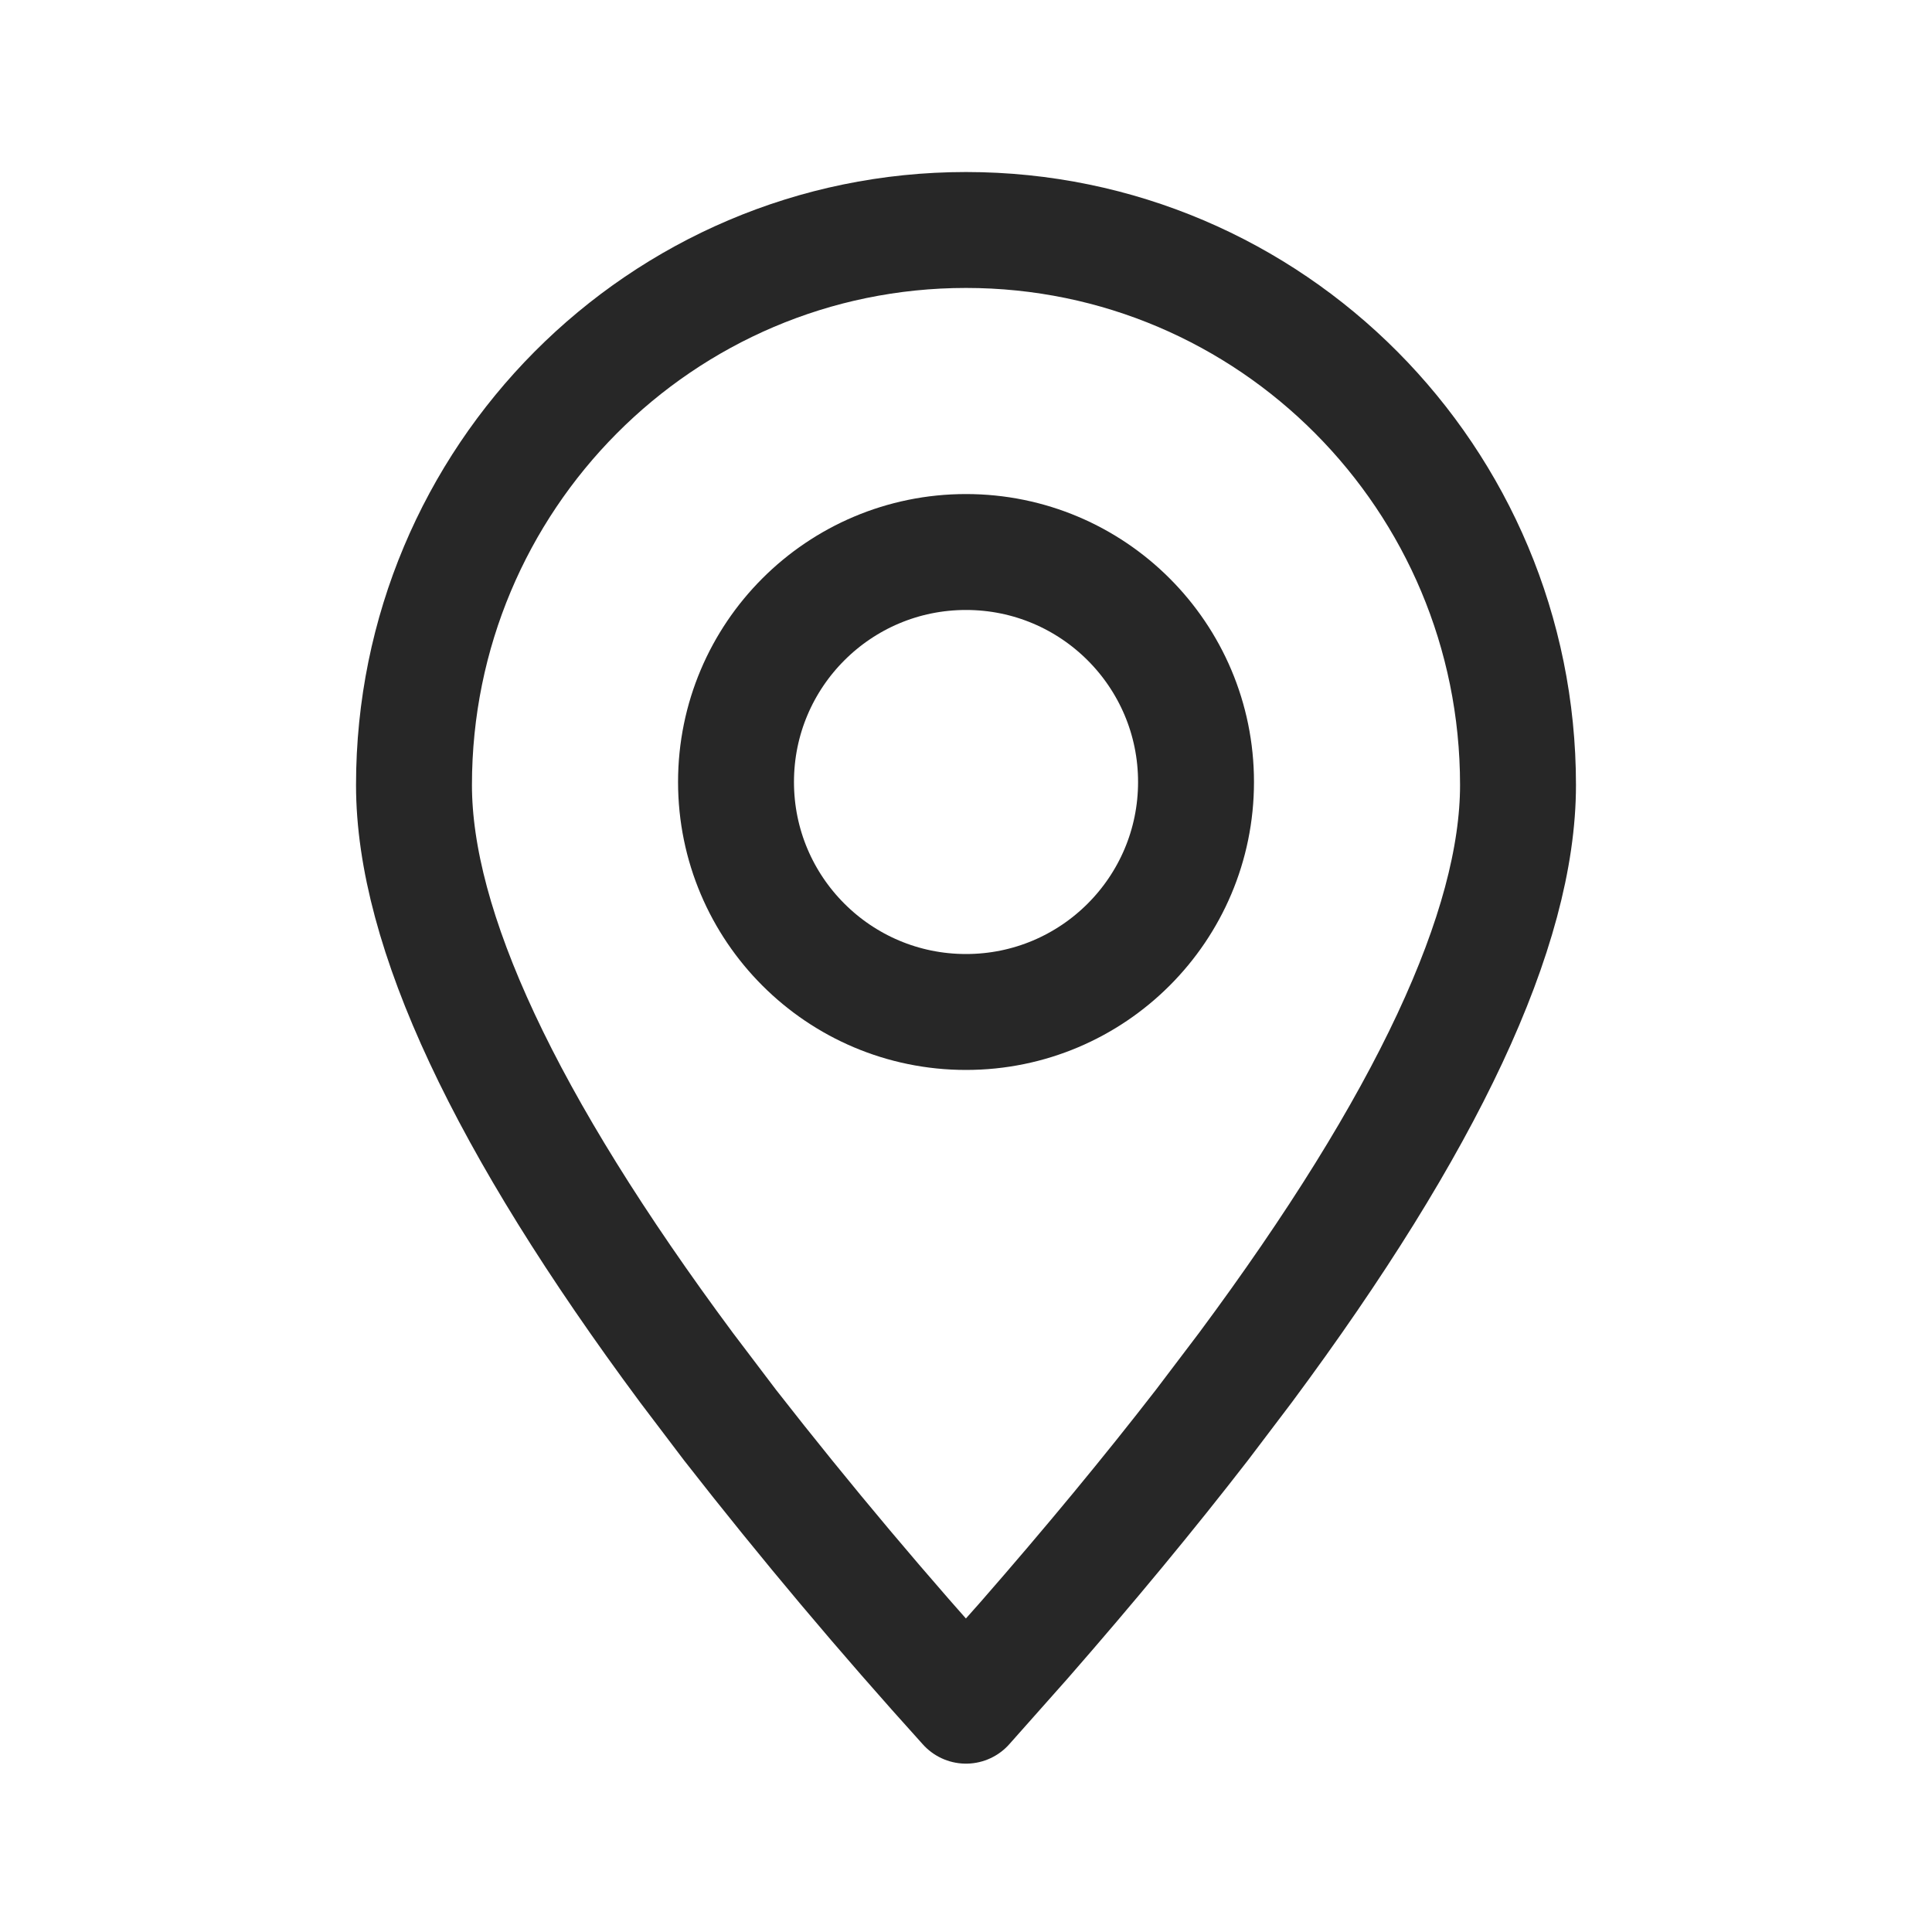 <svg xmlns="http://www.w3.org/2000/svg" width="50" height="50" viewBox="0 0 50 50" fill="none">
  <path fill-rule="evenodd" clip-rule="evenodd" d="M25 44.143L26.503 42.45C28.207 40.499 29.741 38.643 31.105 36.881L32.231 35.395C36.934 29.06 39.286 24.034 39.286 20.316C39.286 12.383 32.891 5.952 25 5.952C17.11 5.952 10.714 12.383 10.714 20.316C10.714 24.034 13.066 29.061 17.769 35.397L18.895 36.883C20.842 39.377 22.878 41.797 25 44.143Z" stroke="#272727" stroke-width="3" stroke-linecap="round" stroke-linejoin="round"/>
  <path d="M25 26.19C28.288 26.19 30.953 23.525 30.953 20.238C30.953 16.951 28.288 14.286 25 14.286C21.713 14.286 19.048 16.951 19.048 20.238C19.048 23.525 21.713 26.19 25 26.19Z" stroke="#272727" stroke-width="3" stroke-linecap="round" stroke-linejoin="round"/>
</svg>